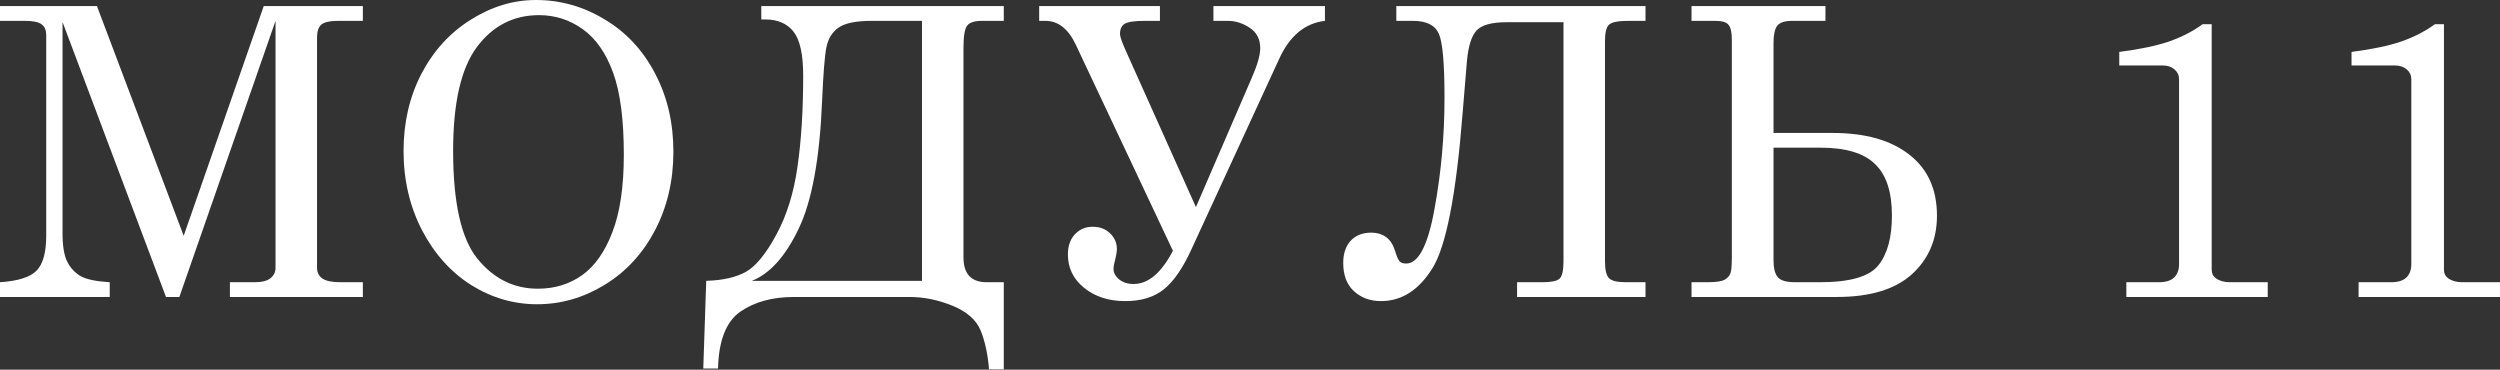 <?xml version="1.0" encoding="UTF-8"?> <svg xmlns="http://www.w3.org/2000/svg" width="1542" height="228" viewBox="0 0 1542 228" fill="none"><rect x="0" y="0" width="1542" height="228" fill="#333333" stroke="none"/> <path d="M0 3.76H59.804L113.3 145.446L162.671 3.76H223.809V12.858H208.889C203.632 12.858 200.074 13.627 198.214 15.163C196.435 16.7 195.545 19.369 195.545 23.169V165.219C195.545 168.049 196.637 170.233 198.82 171.769C201.004 173.306 204.764 174.074 210.102 174.074H223.809V183.172H141.807V174.074H157.091C161.458 174.074 164.693 173.265 166.796 171.648C168.898 169.95 169.95 167.806 169.95 165.219V12.858L110.631 183.172H102.382L38.575 13.586V143.99C38.575 151.754 39.546 157.576 41.487 161.458C43.428 165.259 46.177 168.211 49.735 170.313C53.375 172.335 59.359 173.589 67.689 174.074V183.172H0V174.074C11.079 173.346 18.6 170.96 22.563 166.917C26.526 162.873 28.507 155.716 28.507 145.446V21.714C28.507 18.641 27.577 16.417 25.717 15.042C23.857 13.586 20.379 12.858 15.284 12.858H0V3.76Z" fill="white"></path> <path d="M330.554 0C345.677 0 359.829 4.003 373.011 12.009C386.274 19.935 396.625 31.054 404.065 45.368C411.586 59.602 415.347 75.654 415.347 93.527C415.347 111.399 411.586 127.533 404.065 141.928C396.544 156.323 386.193 167.564 373.011 175.651C359.91 183.657 346 187.66 331.282 187.66C316.887 187.66 303.381 183.738 290.765 175.894C278.15 167.968 268 156.687 260.318 142.049C252.716 127.331 248.915 111.035 248.915 93.163C248.915 75.533 252.594 59.642 259.954 45.49C267.394 31.256 277.543 20.137 290.401 12.131C303.26 4.044 316.644 0 330.554 0ZM332.495 9.341C316.725 9.341 303.947 15.891 294.162 28.992C284.377 42.093 279.484 63.443 279.484 93.042C279.484 125.147 284.498 147.346 294.526 159.639C304.554 171.931 316.967 178.077 331.767 178.077C342.118 178.077 351.216 175.287 359.061 169.707C366.905 164.127 373.132 155.272 377.742 143.141C382.432 131.01 384.777 115.079 384.777 95.346C384.777 73.835 382.594 57.054 378.227 45.005C373.86 32.874 367.633 23.897 359.546 18.075C351.459 12.252 342.442 9.341 332.495 9.341Z" fill="white"></path> <path d="M619.136 174.074V227.812H610.038C609.31 218.674 607.612 210.749 604.943 204.037C602.274 197.405 596.492 192.27 587.596 188.631C578.781 184.991 569.885 183.172 560.909 183.172H489.702C476.359 183.172 465.32 186.205 456.586 192.27C447.852 198.416 443.282 210.102 442.878 227.327H433.78L435.6 173.225C445.87 172.901 454.038 171.041 460.104 167.645C466.169 164.248 472.396 156.646 478.785 144.839C485.254 132.951 489.621 118.961 491.886 102.867C494.231 86.774 495.404 68.053 495.404 46.703C495.404 33.602 493.422 24.544 489.46 19.53C485.497 14.516 479.715 12.009 472.113 12.009H469.565V3.76H619.136V12.858H605.792C601.182 12.858 598.109 13.829 596.573 15.77C595.036 17.711 594.268 22.32 594.268 29.599V158.668C594.268 168.939 599.039 174.074 608.582 174.074H619.136ZM568.672 173.225V12.858H537.861C527.994 12.858 521.08 14.274 517.117 17.104C513.236 19.854 510.769 23.897 509.718 29.235C508.666 34.491 507.777 45.611 507.049 62.594C505.593 97.934 500.781 124.096 492.614 141.079C484.526 158.062 474.903 168.777 463.743 173.225H568.672Z" fill="white"></path> <path d="M723.454 154.665L663.529 27.536C658.919 17.751 652.652 12.858 644.726 12.858H640.966V3.76H715.448V12.858H706.592C699.961 12.858 695.675 13.465 693.734 14.678C691.793 15.81 690.823 17.872 690.823 20.865C690.823 22.644 692.157 26.445 694.826 32.267L737.647 127.735L771.976 48.28C775.534 40.193 777.314 34.006 777.314 29.72C777.314 24.14 775.13 19.935 770.763 17.104C766.477 14.274 761.989 12.858 757.298 12.858H748.443V3.76H817.223V12.858C804.85 14.314 795.429 22.159 788.959 36.392L734.978 153.573C729.64 165.299 723.939 173.589 717.874 178.441C711.889 183.293 703.924 185.719 693.976 185.719C683.868 185.719 675.457 183.01 668.745 177.592C662.033 172.173 658.676 165.3 658.676 156.97C658.676 151.794 660.092 147.67 662.922 144.597C665.833 141.443 669.513 139.866 673.961 139.866C678.328 139.866 681.886 141.2 684.636 143.869C687.466 146.538 688.882 149.772 688.882 153.573C688.882 155.433 688.356 158.345 687.305 162.307C686.981 163.682 686.819 164.855 686.819 165.825C686.819 168.251 687.992 170.435 690.337 172.376C692.683 174.236 695.634 175.166 699.193 175.166C708.25 175.166 716.337 168.332 723.454 154.665Z" fill="white"></path> <path d="M861.252 3.76H1014.95V12.858H1004.39C998.086 12.858 994.082 13.667 992.384 15.284C990.767 16.821 989.958 20.137 989.958 25.232V161.094C989.958 166.513 990.807 170.03 992.505 171.648C994.204 173.265 997.6 174.074 1002.7 174.074H1014.95V183.172H935.734V174.074H951.383C956.639 174.074 960.117 173.387 961.815 172.012C963.513 170.556 964.362 166.917 964.362 161.094V13.708H929.184C919.964 13.708 913.778 15.446 910.624 18.924C907.551 22.401 905.61 28.669 904.801 37.726L902.133 69.872C898.17 120.174 891.943 152.077 883.451 165.583C875.041 179.007 864.487 185.719 851.791 185.719C845.159 185.719 839.62 183.698 835.172 179.654C830.724 175.61 828.5 169.788 828.5 162.186C828.5 156.363 830.036 151.794 833.109 148.478C836.263 145.163 840.428 143.505 845.604 143.505C853.287 143.505 858.26 147.306 860.525 154.908C861.495 158.062 862.385 160.124 863.193 161.094C864.002 162.065 865.377 162.55 867.318 162.55C874.92 162.55 880.742 151.349 884.786 128.948C888.91 106.547 890.972 83.661 890.972 60.289C890.972 39.101 889.8 25.919 887.455 20.743C885.109 15.487 879.772 12.858 871.442 12.858H861.252V3.76Z" fill="white"></path> <path d="M1043.33 183.172V174.074H1053.15C1058.41 174.074 1061.97 173.548 1063.83 172.497C1065.69 171.365 1066.86 170.03 1067.35 168.494C1067.91 166.957 1068.2 163.723 1068.2 158.789V24.504C1068.2 19.894 1067.51 16.821 1066.13 15.284C1064.84 13.667 1062.09 12.858 1057.88 12.858H1043.33V3.76H1125.94V12.858H1105.44C1100.75 12.858 1097.63 13.91 1096.1 16.012C1094.64 18.115 1093.91 21.552 1093.91 26.323V82.003H1130.3C1150.52 82.003 1166.29 86.451 1177.61 95.346C1189.02 104.161 1194.72 116.737 1194.72 133.073C1194.72 147.791 1189.54 159.841 1179.19 169.222C1168.84 178.522 1153.43 183.172 1132.97 183.172H1043.33ZM1093.91 91.101V160.609C1093.91 165.461 1094.8 168.939 1096.58 171.041C1098.36 173.063 1101.92 174.074 1107.26 174.074H1122.54C1141.06 174.074 1153.07 170.597 1158.57 163.642C1164.15 156.687 1166.94 146.457 1166.94 132.951C1166.94 118.395 1163.46 107.801 1156.51 101.169C1149.63 94.457 1138.51 91.101 1123.15 91.101H1093.91Z" fill="white"></path> <path d="M1364.17 14.921V166.31C1364.17 168.575 1364.98 170.313 1366.6 171.527C1368.94 173.225 1371.81 174.074 1375.21 174.074H1398.74V183.172H1311.53V174.074H1331.66C1335.87 174.074 1338.98 173.104 1341 171.163C1343.02 169.141 1344.04 166.472 1344.04 163.156V48.765C1344.04 46.42 1343.11 44.438 1341.25 42.821C1339.39 41.204 1337 40.395 1334.09 40.395H1307.16V32.025C1319.77 30.407 1330 28.264 1337.85 25.596C1345.69 22.846 1352.61 19.288 1358.59 14.921H1364.17Z" fill="white"></path> <path d="M1507.43 14.921V166.31C1507.43 168.575 1508.24 170.313 1509.86 171.527C1512.2 173.225 1515.07 174.074 1518.47 174.074H1542V183.172H1454.78V174.074H1474.92C1479.12 174.074 1482.24 173.104 1484.26 171.163C1486.28 169.141 1487.29 166.472 1487.29 163.156V48.765C1487.29 46.42 1486.36 44.438 1484.5 42.821C1482.64 41.204 1480.26 40.395 1477.35 40.395H1450.42V32.025C1463.03 30.407 1473.26 28.264 1481.11 25.596C1488.95 22.846 1495.87 19.288 1501.85 14.921H1507.43Z" fill="white"></path> </svg> 